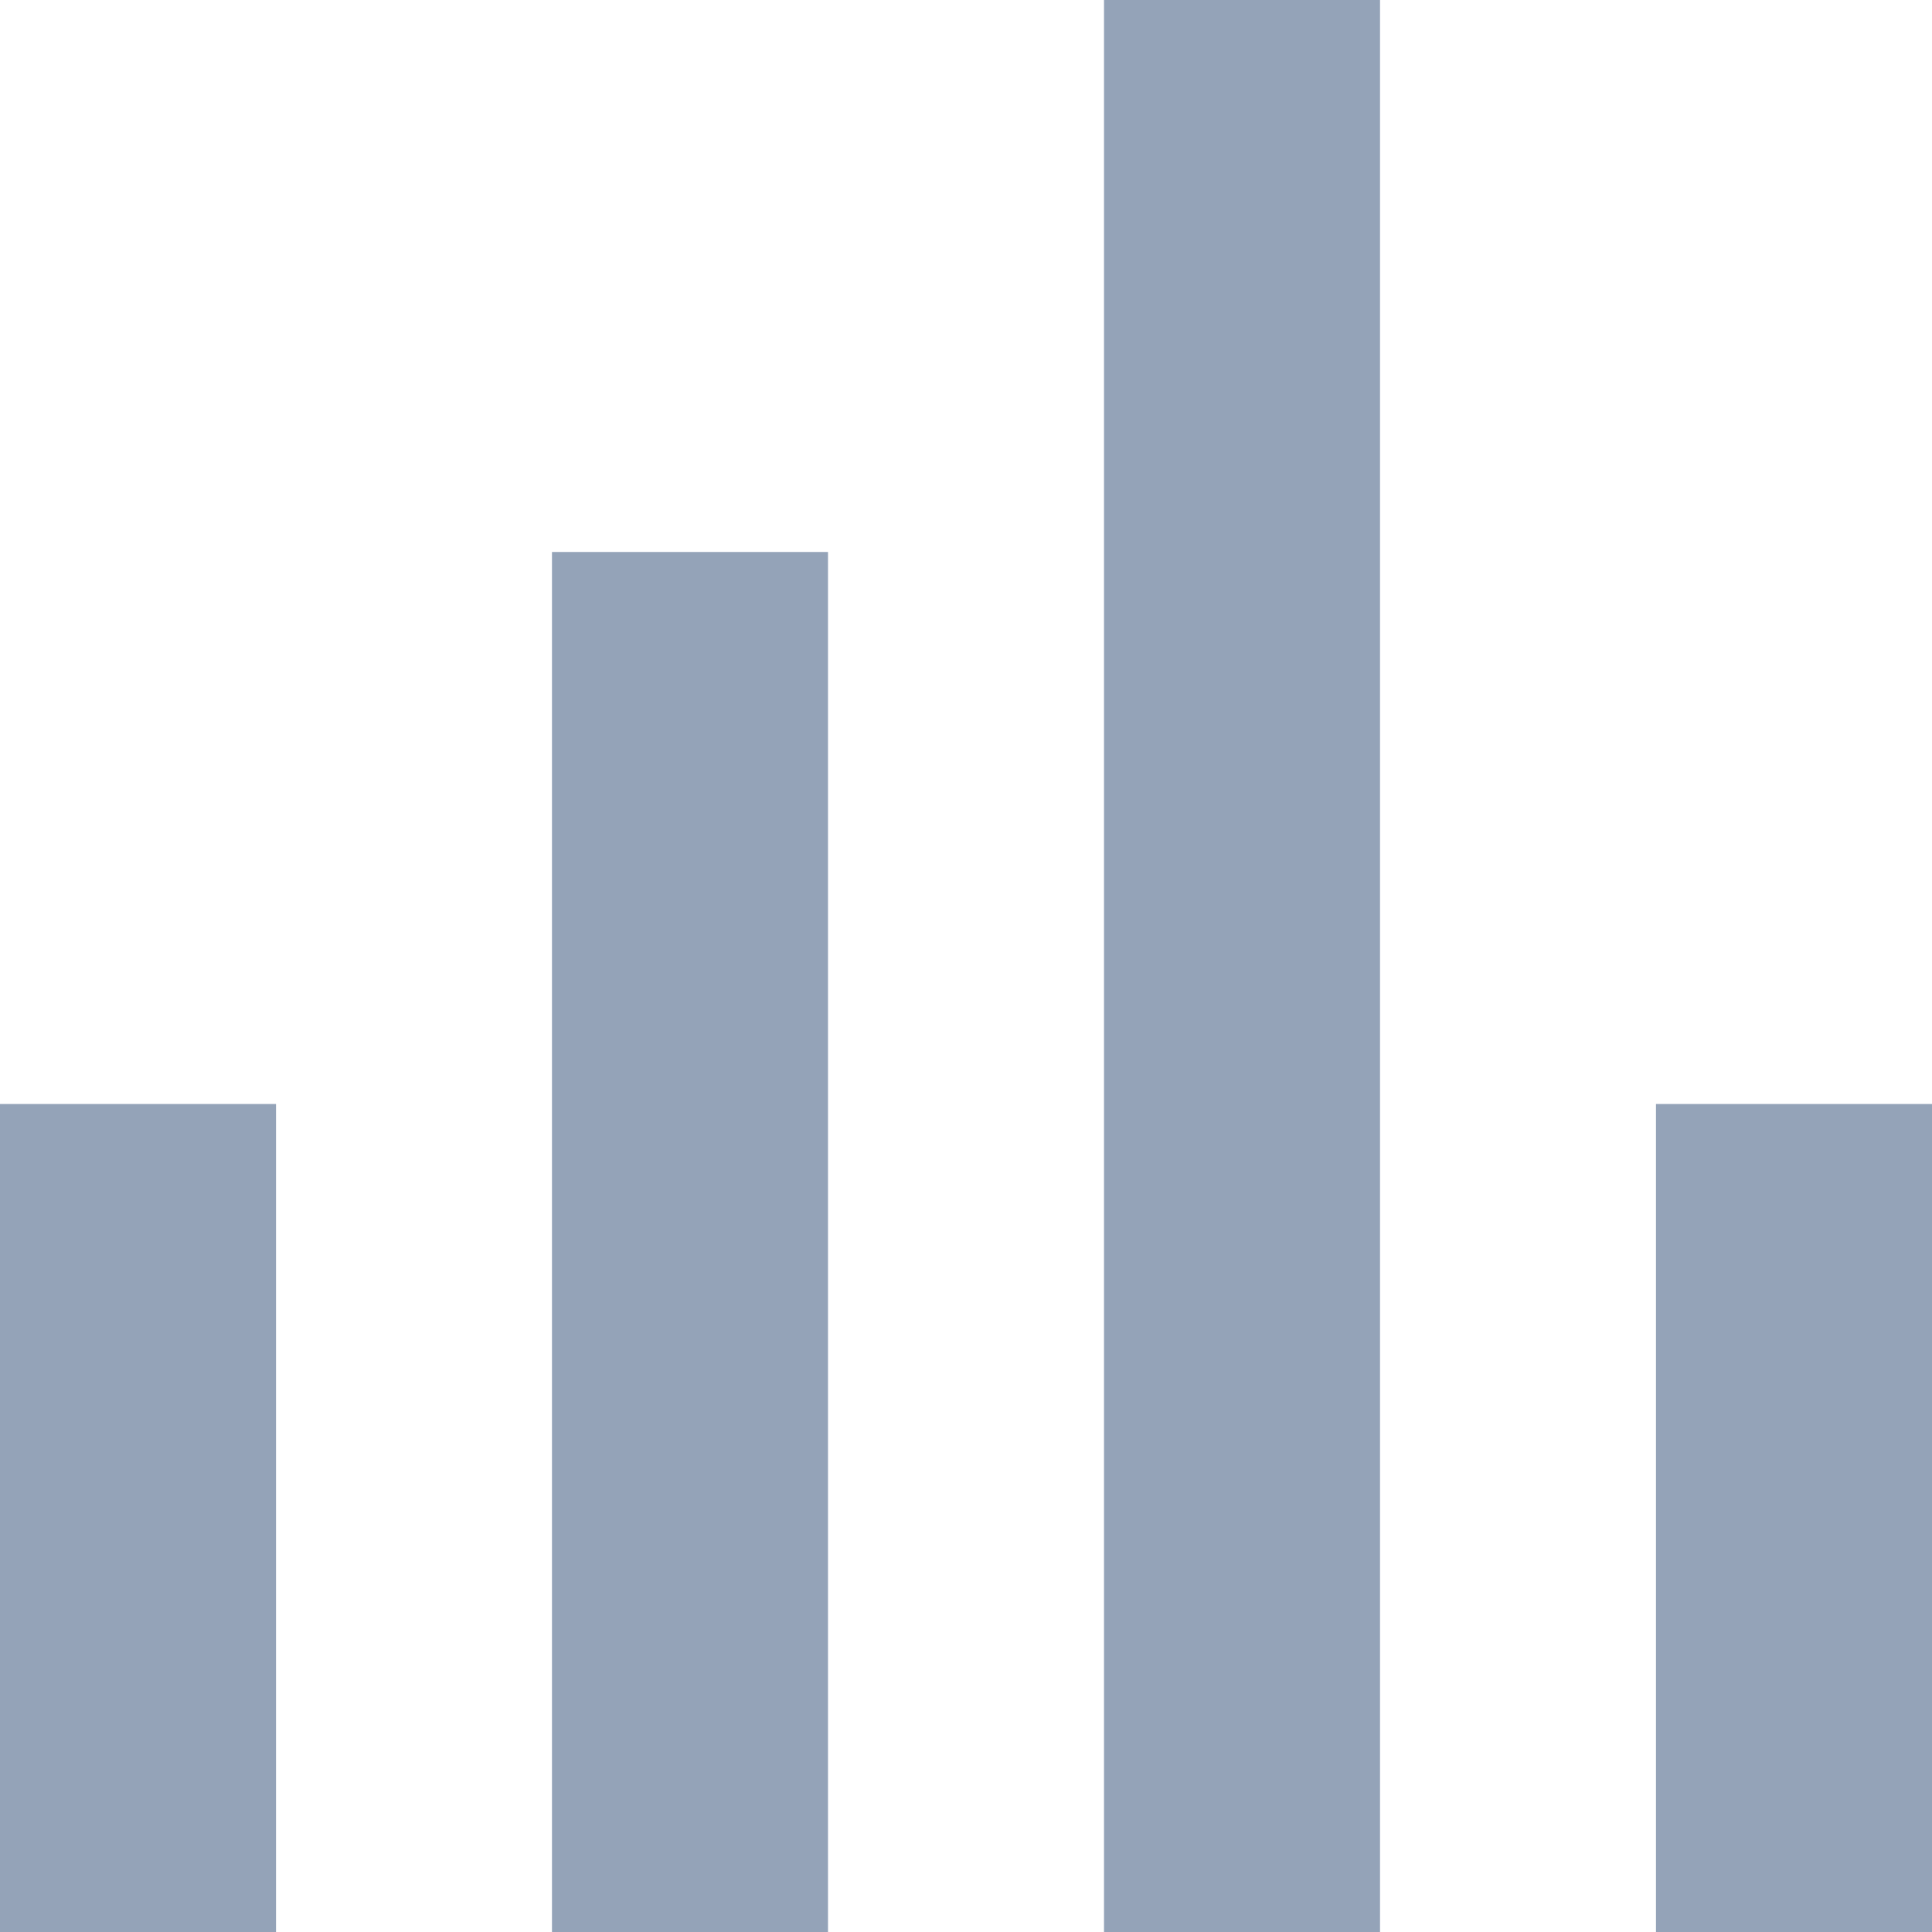 <svg width="30" height="30" viewBox="0 0 30 30" fill="none" xmlns="http://www.w3.org/2000/svg">
<path d="M17.143 0H21.429V30H17.143V0ZM12.857 8.571H8.571V30H12.857V8.571ZM4.286 17.143H0V30H4.286V17.143ZM30 17.143H25.714V30H30V17.143Z" fill="#94A3B8"/>
</svg>
